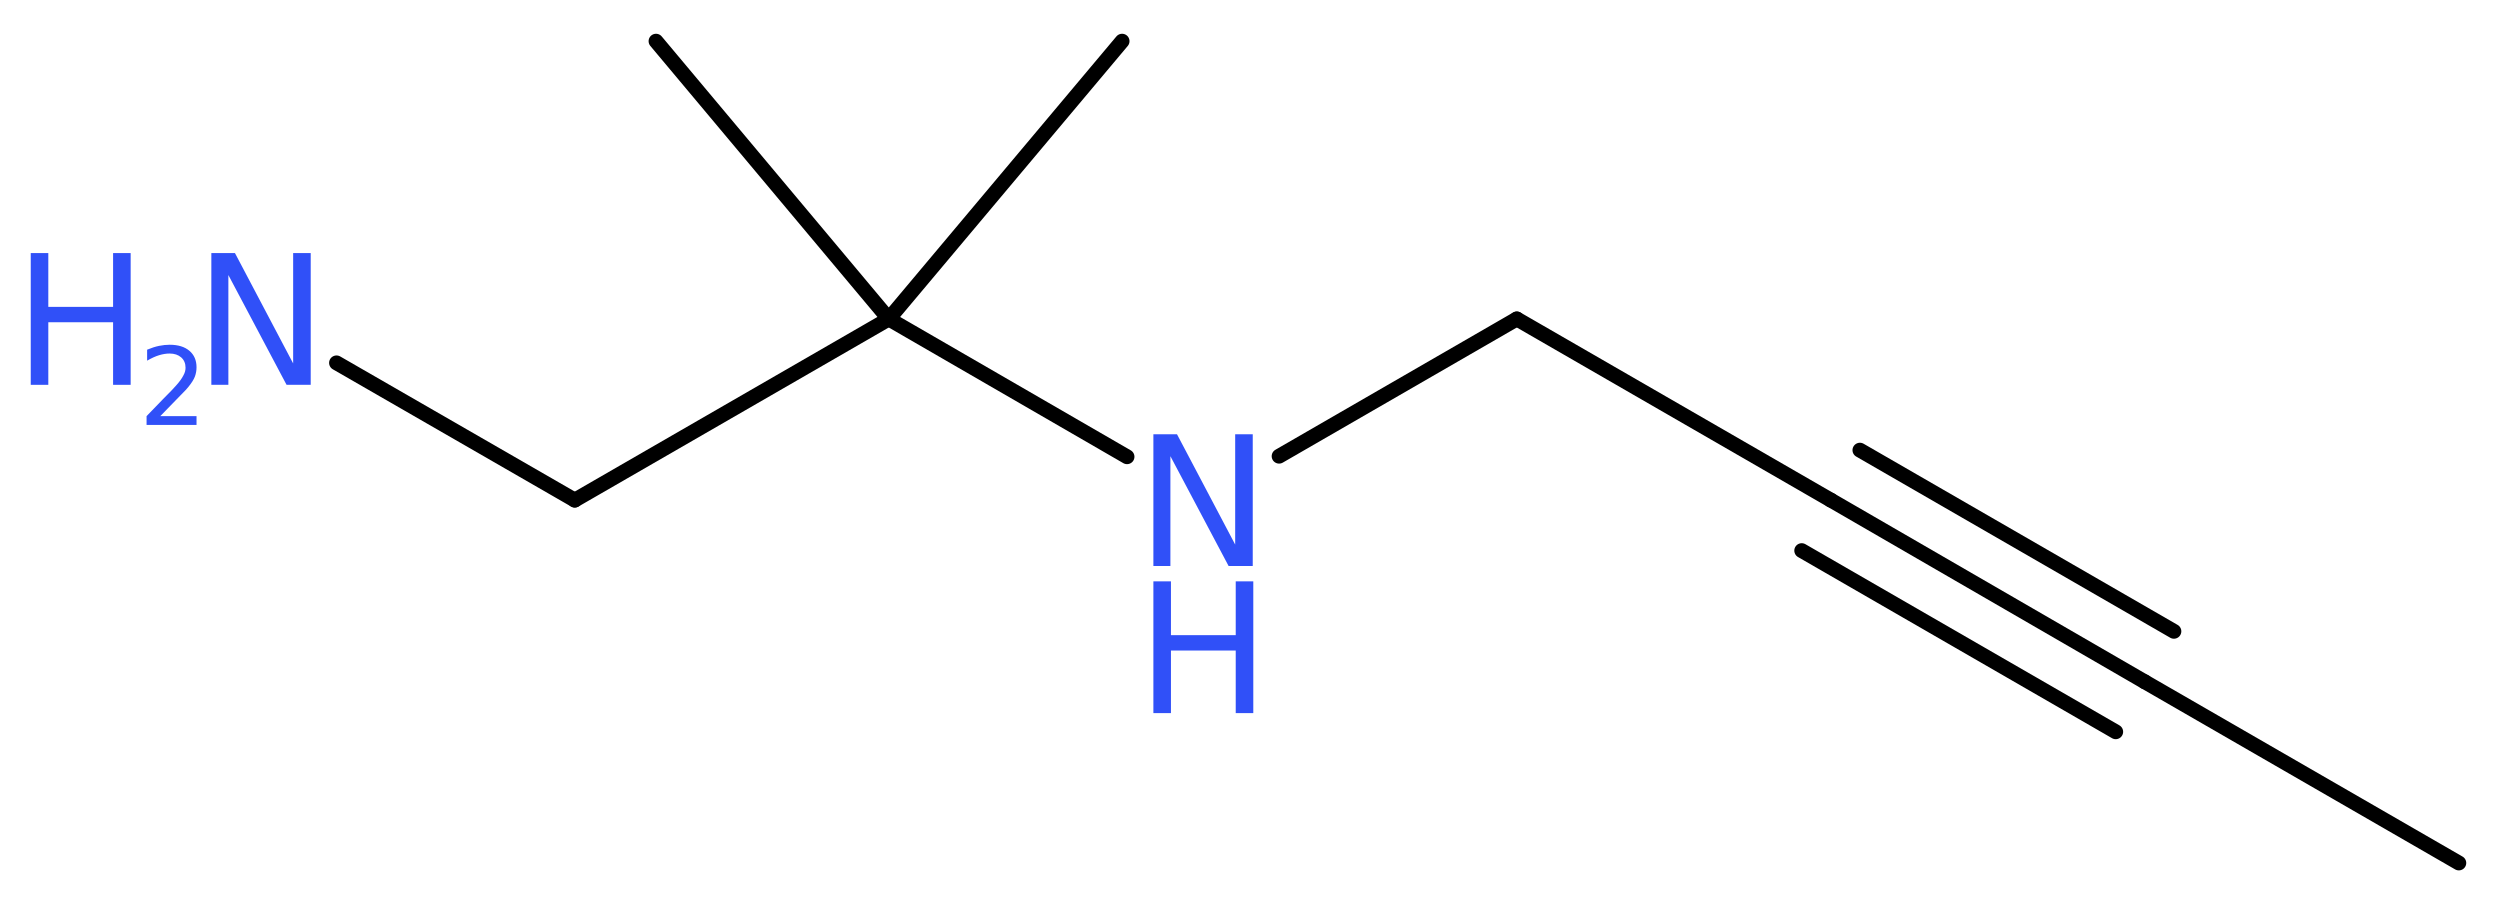 <?xml version='1.0' encoding='UTF-8'?>
<!DOCTYPE svg PUBLIC "-//W3C//DTD SVG 1.1//EN" "http://www.w3.org/Graphics/SVG/1.1/DTD/svg11.dtd">
<svg version='1.2' xmlns='http://www.w3.org/2000/svg' xmlns:xlink='http://www.w3.org/1999/xlink' width='45.54mm' height='16.46mm' viewBox='0 0 45.54 16.46'>
  <desc>Generated by the Chemistry Development Kit (http://github.com/cdk)</desc>
  <g stroke-linecap='round' stroke-linejoin='round' stroke='#000000' stroke-width='.27' fill='#3050F8'>
    <rect x='.0' y='.0' width='46.0' height='17.0' fill='#FFFFFF' stroke='none'/>
    <g id='mol1' class='mol'>
      <line id='mol1bnd1' class='bond' x1='44.79' y1='15.72' x2='39.07' y2='12.42'/>
      <g id='mol1bnd2' class='bond'>
        <line x1='39.07' y1='12.42' x2='33.35' y2='9.11'/>
        <line x1='38.54' y1='13.33' x2='32.82' y2='10.03'/>
        <line x1='39.6' y1='11.5' x2='33.88' y2='8.2'/>
      </g>
      <line id='mol1bnd3' class='bond' x1='33.35' y1='9.11' x2='27.63' y2='5.81'/>
      <line id='mol1bnd4' class='bond' x1='27.63' y1='5.81' x2='23.3' y2='8.31'/>
      <line id='mol1bnd5' class='bond' x1='20.53' y1='8.32' x2='16.19' y2='5.81'/>
      <line id='mol1bnd6' class='bond' x1='16.19' y1='5.81' x2='20.44' y2='.75'/>
      <line id='mol1bnd7' class='bond' x1='16.19' y1='5.81' x2='11.95' y2='.75'/>
      <line id='mol1bnd8' class='bond' x1='16.19' y1='5.81' x2='10.47' y2='9.11'/>
      <line id='mol1bnd9' class='bond' x1='10.47' y1='9.11' x2='6.13' y2='6.61'/>
      <g id='mol1atm5' class='atom'>
        <path d='M21.01 7.91h.43l1.06 2.01v-2.01h.32v2.4h-.44l-1.06 -2.0v2.0h-.31v-2.4z' stroke='none'/>
        <path d='M21.01 10.59h.32v.98h1.18v-.98h.32v2.4h-.32v-1.14h-1.18v1.14h-.32v-2.4z' stroke='none'/>
      </g>
      <g id='mol1atm10' class='atom'>
        <path d='M3.85 4.61h.43l1.06 2.01v-2.01h.32v2.4h-.44l-1.06 -2.0v2.0h-.31v-2.4z' stroke='none'/>
        <path d='M.56 4.61h.32v.98h1.18v-.98h.32v2.4h-.32v-1.14h-1.18v1.14h-.32v-2.4z' stroke='none'/>
        <path d='M2.9 7.58h.68v.16h-.91v-.16q.11 -.11 .3 -.31q.19 -.19 .24 -.25q.09 -.1 .13 -.18q.04 -.07 .04 -.14q.0 -.12 -.08 -.19q-.08 -.07 -.21 -.07q-.09 .0 -.19 .03q-.1 .03 -.22 .1v-.2q.12 -.05 .22 -.07q.1 -.02 .19 -.02q.23 .0 .36 .11q.13 .11 .13 .3q.0 .09 -.03 .17q-.03 .08 -.12 .19q-.02 .03 -.15 .16q-.13 .13 -.36 .37z' stroke='none'/>
      </g>
    </g>
  </g>
</svg>
